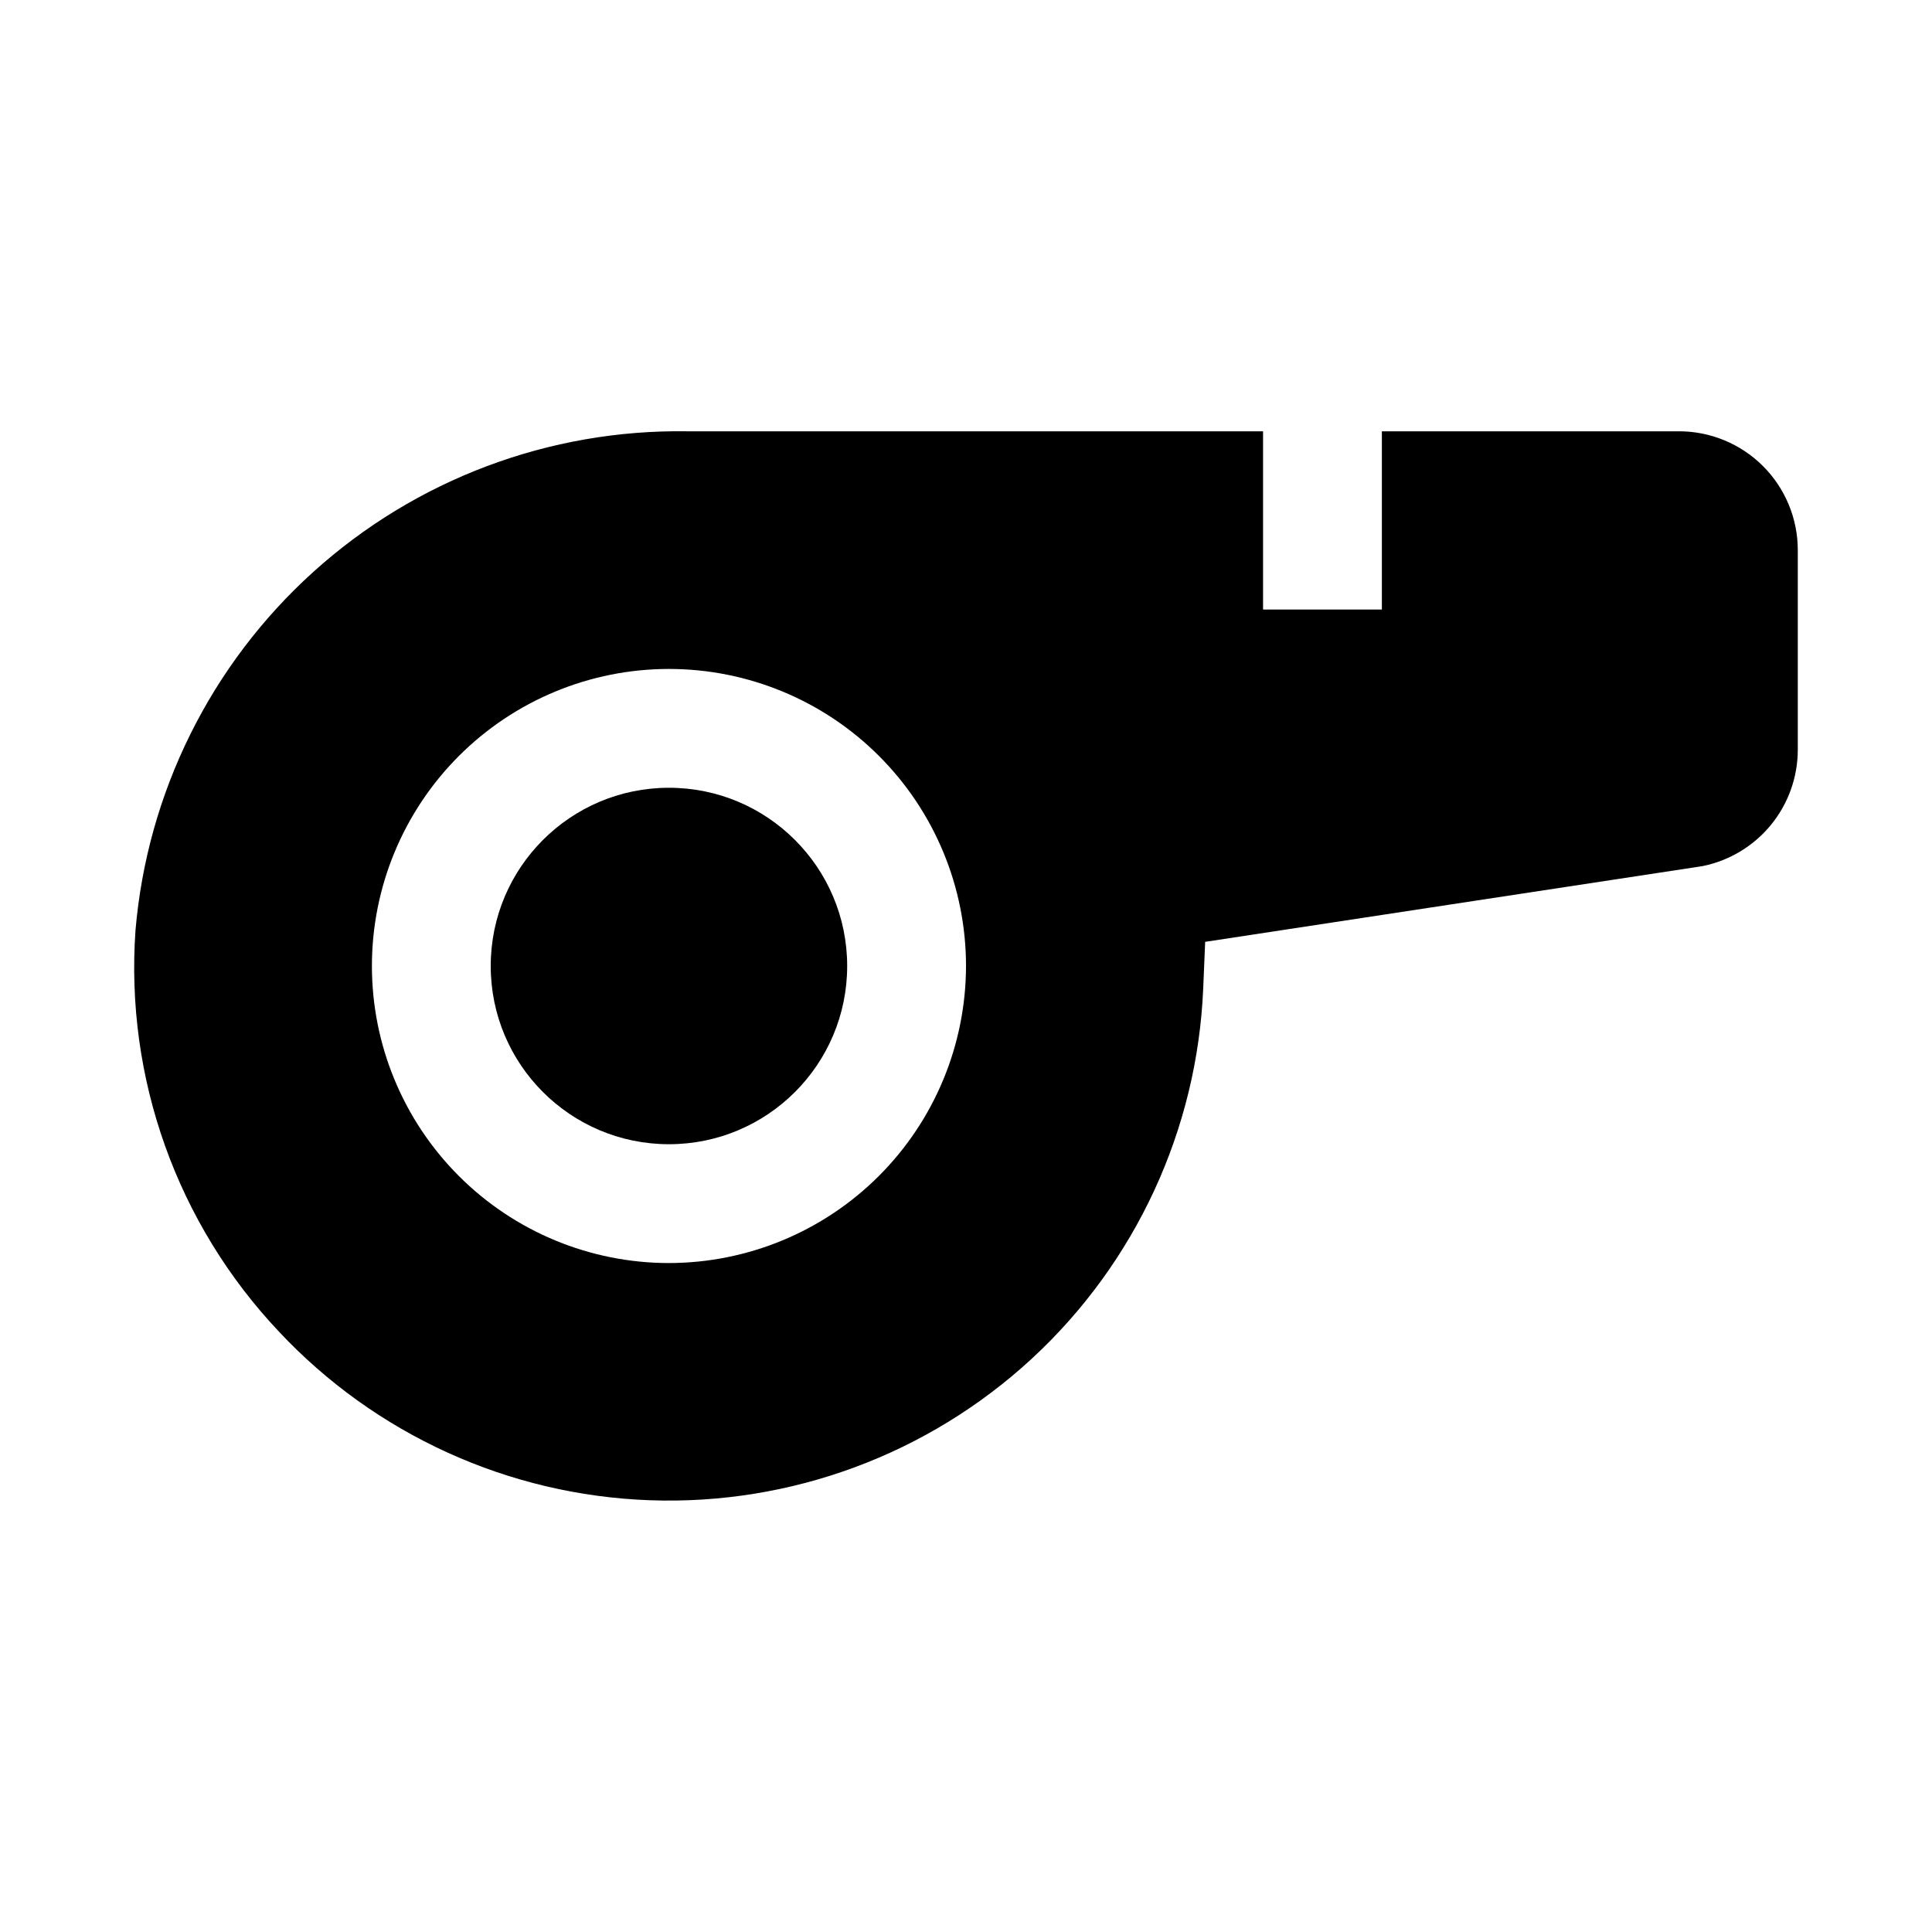 <?xml version="1.0" encoding="UTF-8"?>
<!-- Uploaded to: ICON Repo, www.iconrepo.com, Generator: ICON Repo Mixer Tools -->
<svg fill="#000000" width="800px" height="800px" version="1.1" viewBox="144 144 512 512" xmlns="http://www.w3.org/2000/svg">
 <g>
  <path d="m368.51 400c0 26.086-21.148 47.23-47.234 47.23-26.086 0-47.23-21.145-47.23-47.23s21.145-47.234 47.23-47.234c26.086 0 47.234 21.148 47.234 47.234"/>
  <path d="m588.93 258.3h-78.719v47.23l-31.488 0.004v-47.234h-152.57c-36.594-0.566-72.035 12.77-99.18 37.316-27.141 24.543-43.965 58.473-47.066 94.934-2.758 39.188 11.016 77.734 37.973 106.3 25.586 27.312 60.934 43.391 98.332 44.73 37.398 1.34 73.809-12.168 101.29-37.578 27.473-25.406 43.781-60.652 45.359-98.043l0.52-12.359 131.75-20.059c7.133-1.43 13.551-5.281 18.164-10.906 4.613-5.629 7.133-12.676 7.137-19.949v-52.902c0-8.352-3.316-16.359-9.223-22.266-5.902-5.902-13.914-9.223-22.266-9.223zm-267.65 220.42c-20.879 0-40.898-8.293-55.664-23.055-14.762-14.766-23.055-34.789-23.055-55.664 0-20.879 8.293-40.902 23.055-55.664 14.766-14.766 34.785-23.059 55.664-23.059s40.902 8.293 55.664 23.059c14.762 14.762 23.059 34.785 23.059 55.664-0.027 20.867-8.328 40.879-23.086 55.633-14.758 14.758-34.766 23.062-55.637 23.086z"/>
 </g>
</svg>